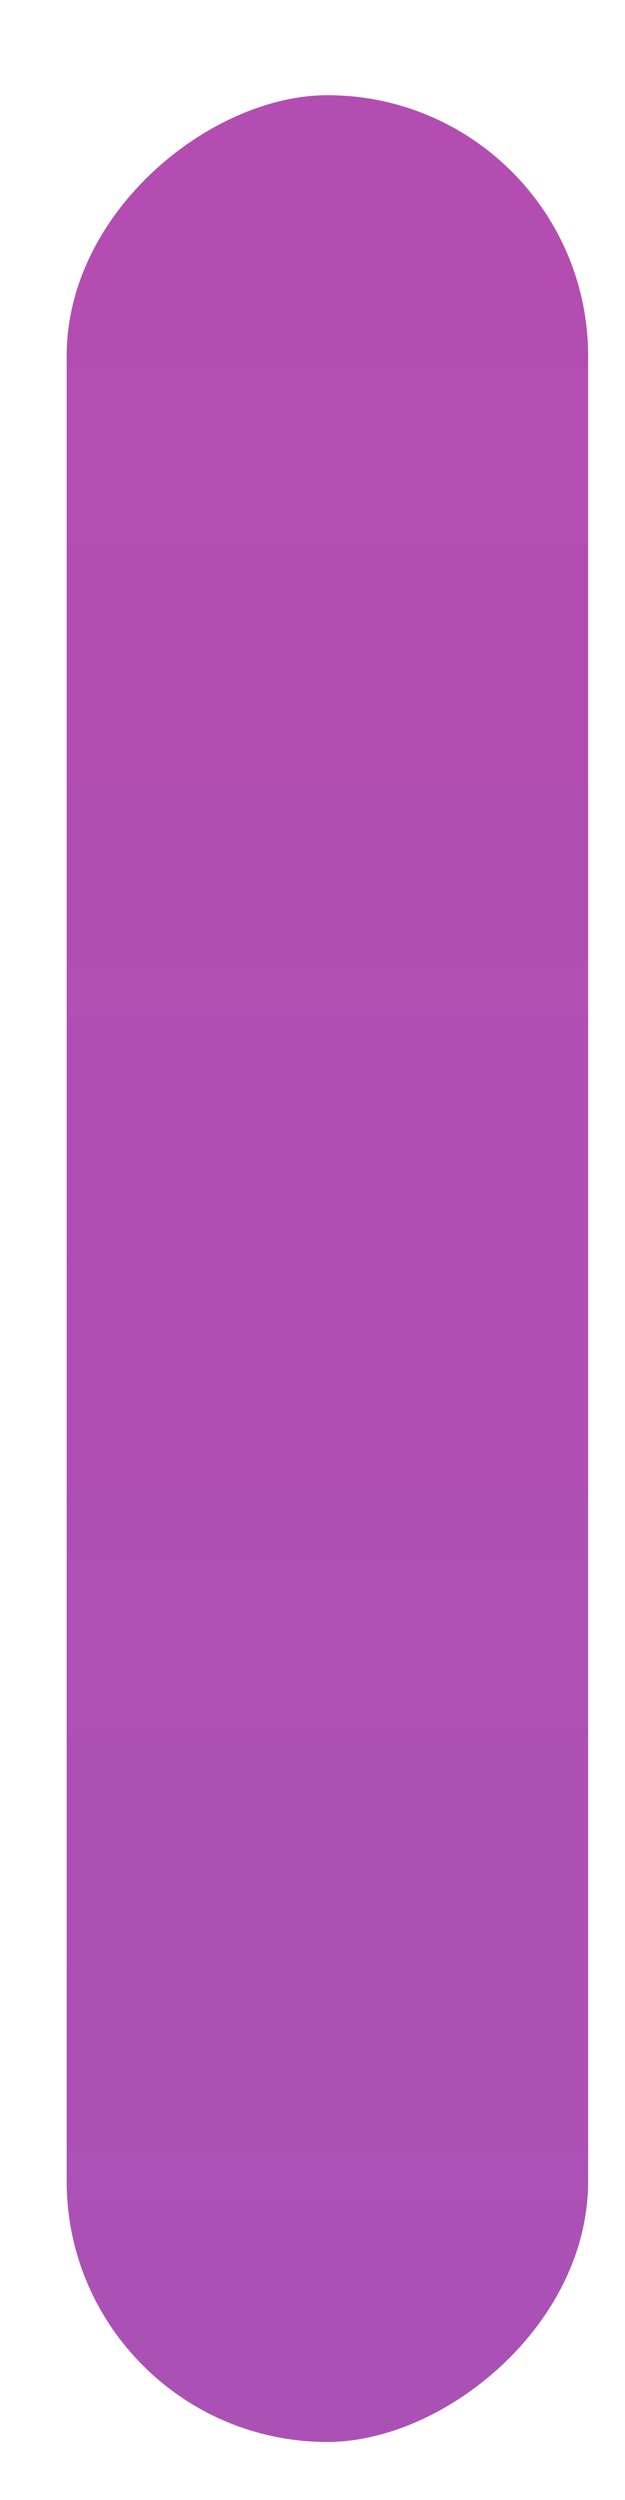 <?xml version="1.0" encoding="UTF-8"?> <svg xmlns="http://www.w3.org/2000/svg" width="6" height="24" viewBox="0 0 6 24" fill="none"> <rect x="5.646" y="0.914" width="22.529" height="5.006" rx="2.503" transform="rotate(90 5.646 0.914)" fill="url(#paint0_linear)"></rect> <defs> <linearGradient id="paint0_linear" x1="-0.251" y1="2.27" x2="33.863" y2="2.27" gradientUnits="userSpaceOnUse"> <stop stop-color="#B74CB0"></stop> <stop offset="1" stop-color="#A852B6"></stop> </linearGradient> </defs> </svg> 